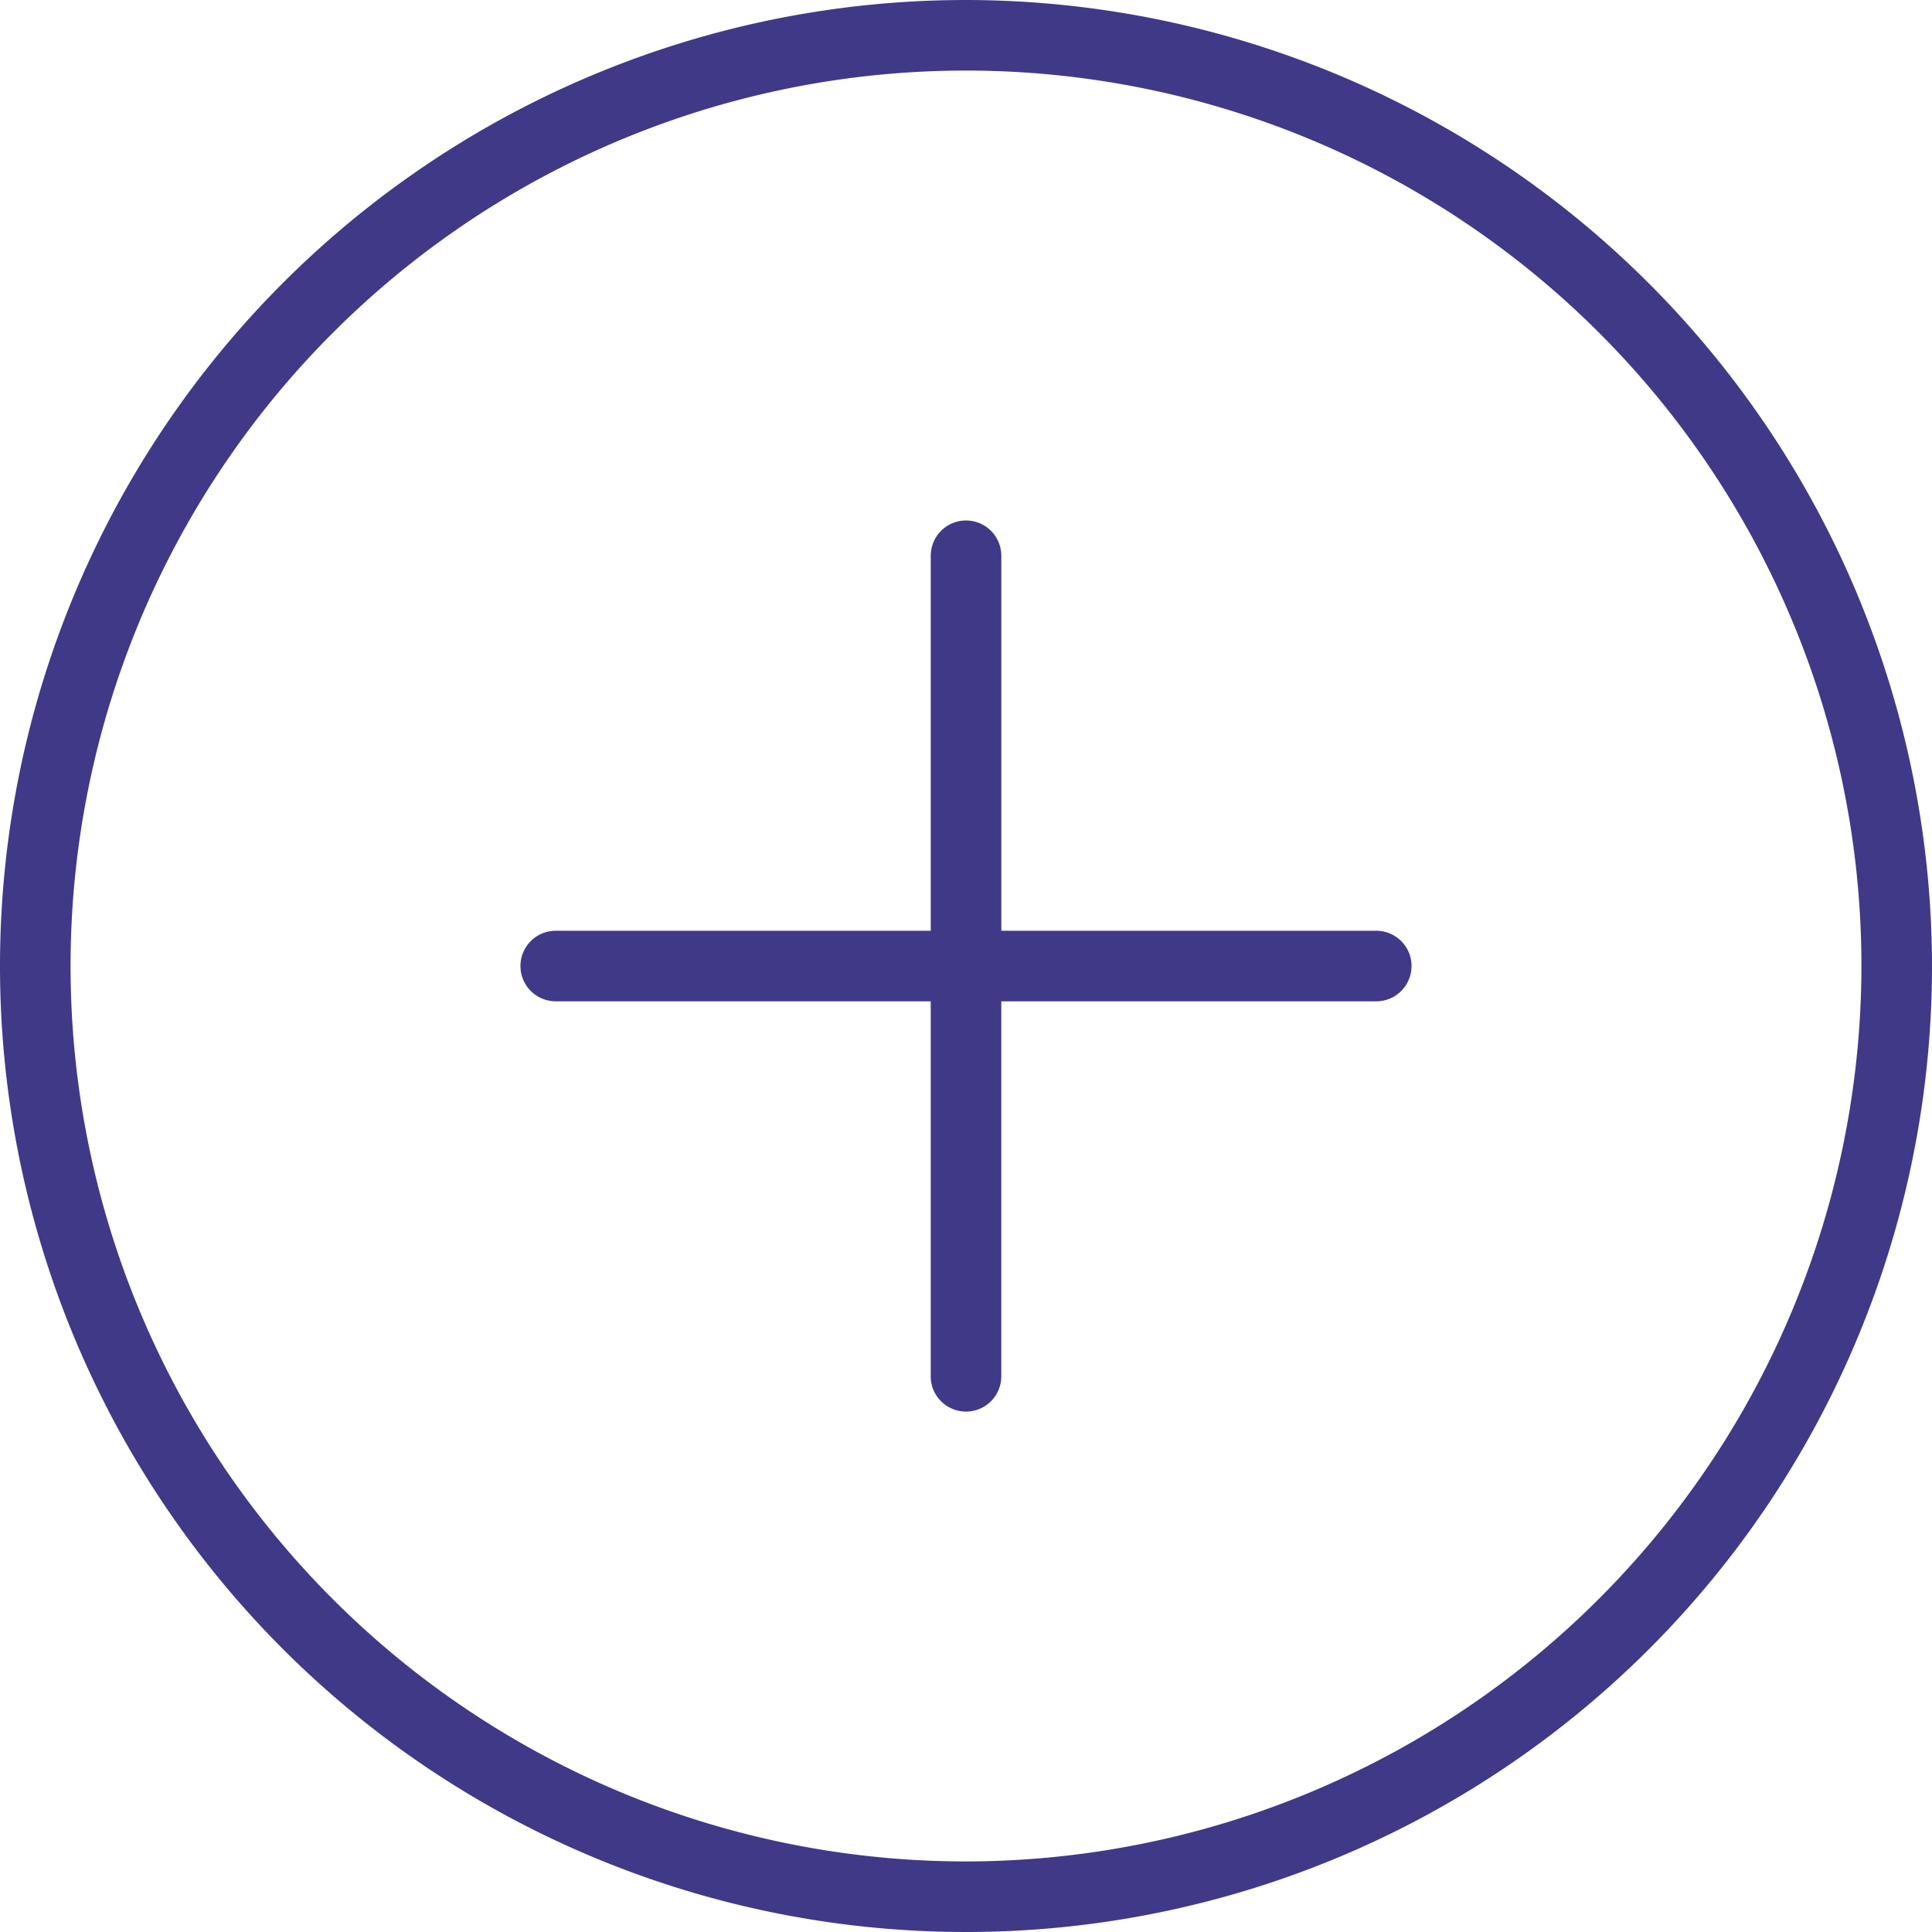 <?xml version="1.0" encoding="UTF-8"?> <svg xmlns="http://www.w3.org/2000/svg" xmlns:xlink="http://www.w3.org/1999/xlink" width="57" height="57" viewBox="0 0 57 57"><defs><clipPath id="clip-path"><rect id="Rectangle_2563" data-name="Rectangle 2563" width="57" height="57" fill="none"></rect></clipPath></defs><g id="Group_14402" data-name="Group 14402" transform="translate(0 0)"><g id="Group_14401" data-name="Group 14401" transform="translate(0 0)" clip-path="url(#clip-path)"><path id="Path_11068" data-name="Path 11068" d="M28.5,0A28.5,28.5,0,1,0,57,28.5,28.532,28.532,0,0,0,28.5,0m0,54.918A26.418,26.418,0,1,1,54.918,28.5,26.447,26.447,0,0,1,28.5,54.918" transform="translate(0 0)" fill="#3f3988"></path><path id="Path_11069" data-name="Path 11069" d="M47.371,34.227H36.309V23.164a1.041,1.041,0,0,0-2.082,0V34.227H23.163a1.041,1.041,0,1,0,0,2.082H34.226V47.372a1.041,1.041,0,0,0,2.082,0V36.309H47.371a1.041,1.041,0,0,0,0-2.082" transform="translate(-6.767 -6.767)" fill="#3f3988"></path></g></g></svg> 